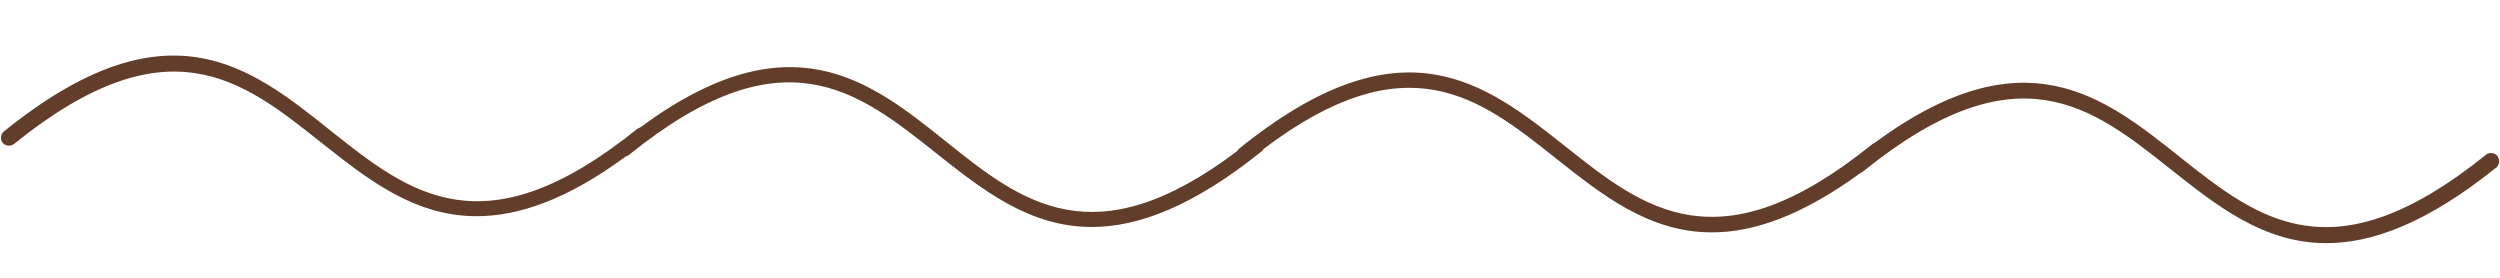 <?xml version="1.0" encoding="UTF-8" standalone="no"?><svg xmlns="http://www.w3.org/2000/svg" xmlns:xlink="http://www.w3.org/1999/xlink" fill="#623e2a" height="51.6" preserveAspectRatio="xMidYMid meet" version="1" viewBox="-0.1 -10.3 463.7 51.6" width="463.7" zoomAndPan="magnify"><g id="change1_1"><path d="M463.1,18.6c-0.5-0.6-1.5-0.7-2.1-0.2c0,0,0,0,0,0c-28.4,22.9-42.2,12-56.8,0.4c-14.2-11.3-28.9-23-56.6-2.6 c-0.2,0.1-0.4,0.2-0.5,0.3c-28.4,22.9-42.2,12-56.8,0.4c-14.9-11.8-30.3-24.1-60.6,0.4c-0.1,0.1-0.2,0.2-0.3,0.4 c-26.6,20.1-40,9.5-54.1-1.8s-28.9-23-56.6-2.6c-0.2,0.1-0.4,0.2-0.6,0.3c-28.4,22.9-42.2,12-56.8,0.4C46.2,1.9,30.8-10.3,0.6,14.1 c-0.6,0.5-0.7,1.5-0.2,2.1c0.5,0.6,1.5,0.7,2.1,0.2c28.4-22.9,42.2-12,56.8-0.4c8.6,6.8,17.3,13.8,29,13.8c7.7,0,16.7-3,27.7-11.1 c0.2-0.1,0.4-0.1,0.6-0.3c28.4-22.9,42.2-12,56.8-0.4c8.6,6.8,17.3,13.8,29,13.8c8.6,0,18.8-3.8,31.6-14.1c0.1-0.1,0.2-0.2,0.3-0.4 c26.6-20.1,40-9.5,54.1,1.7c8.6,6.8,17.3,13.8,29,13.8c7.7,0,16.6-3,27.7-11.1c0.2-0.1,0.4-0.2,0.5-0.3c28.4-22.9,42.2-12,56.8-0.4 c8.6,6.8,17.3,13.8,29,13.8c8.6,0,18.8-3.8,31.6-14.1C463.5,20.2,463.6,19.3,463.1,18.6z" fill="inherit"/></g></svg>